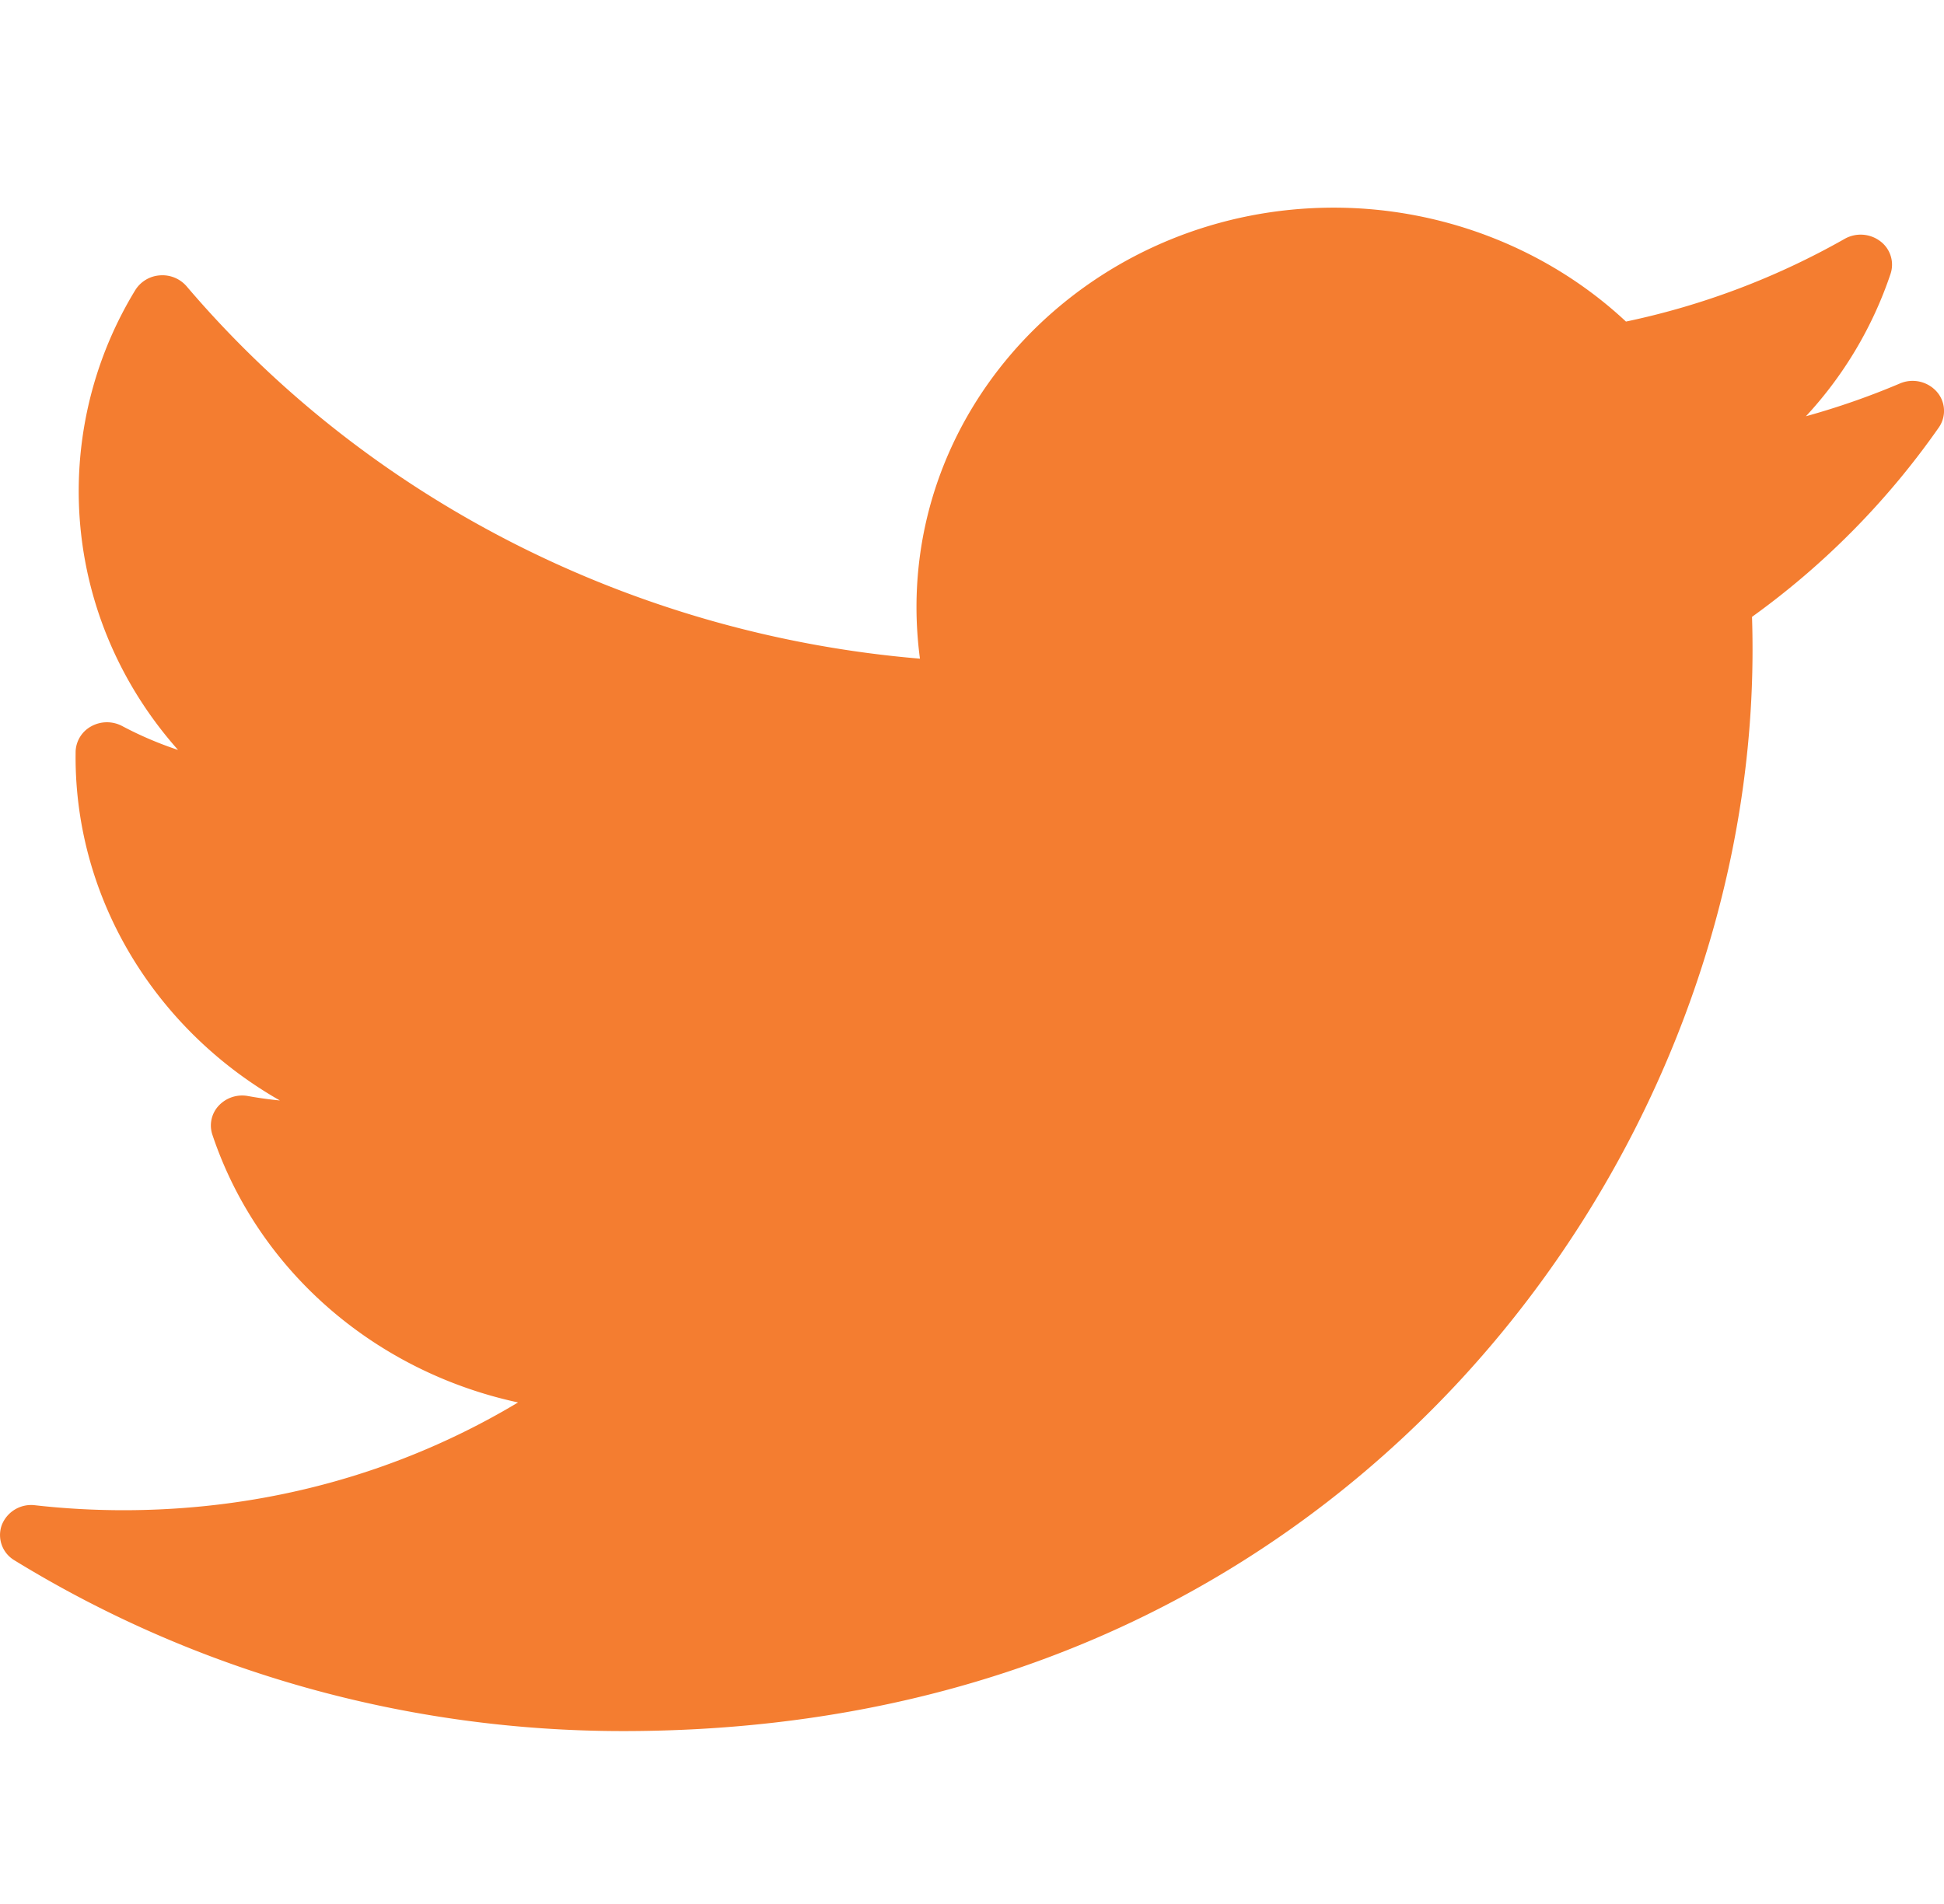 <svg width="49" height="48" fill="none" xmlns="http://www.w3.org/2000/svg"><g clip-path="url(#clip0_265_764)"><path d="M47.89 9.667c-.77.327-1.562.603-2.37.827a9.928 9.928 0 002.133-3.591.737.737 0 00-.26-.822.819.819 0 00-.896-.06 19.145 19.145 0 01-5.513 2.086c-1.957-1.83-4.615-2.872-7.363-2.872-5.8 0-10.52 4.517-10.52 10.07 0 .437.03.872.087 1.3-7.197-.604-13.889-3.99-18.484-9.387a.806.806 0 00-.674-.276.795.795 0 00-.621.373 9.738 9.738 0 00-1.425 5.064c0 2.426.905 4.728 2.504 6.527a9.102 9.102 0 01-1.408-.602.82.82 0 00-.777.005.752.752 0 00-.397.64l-.001.134c0 3.622 2.036 6.883 5.149 8.66a9.49 9.49 0 01-.8-.111.81.81 0 00-.74.241.732.732 0 00-.161.733c1.152 3.444 4.119 5.977 7.705 6.75-2.974 1.783-6.376 2.717-9.947 2.717-.745 0-1.494-.042-2.228-.125a.794.794 0 00-.837.496.74.74 0 00.318.892c4.587 2.816 9.892 4.305 15.34 4.305 10.709 0 17.408-4.835 21.143-8.89 4.656-5.058 7.327-11.752 7.327-18.366 0-.276-.004-.555-.013-.834a19.963 19.963 0 004.706-4.771.731.731 0 00-.052-.908.814.814 0 00-.925-.205z" fill="#F47D30"/></g><defs><clipPath id="clip0_265_764"><path fill="#fff" transform="translate(0 .983)" d="M0 0h49v46.909H0z"/></clipPath></defs></svg>